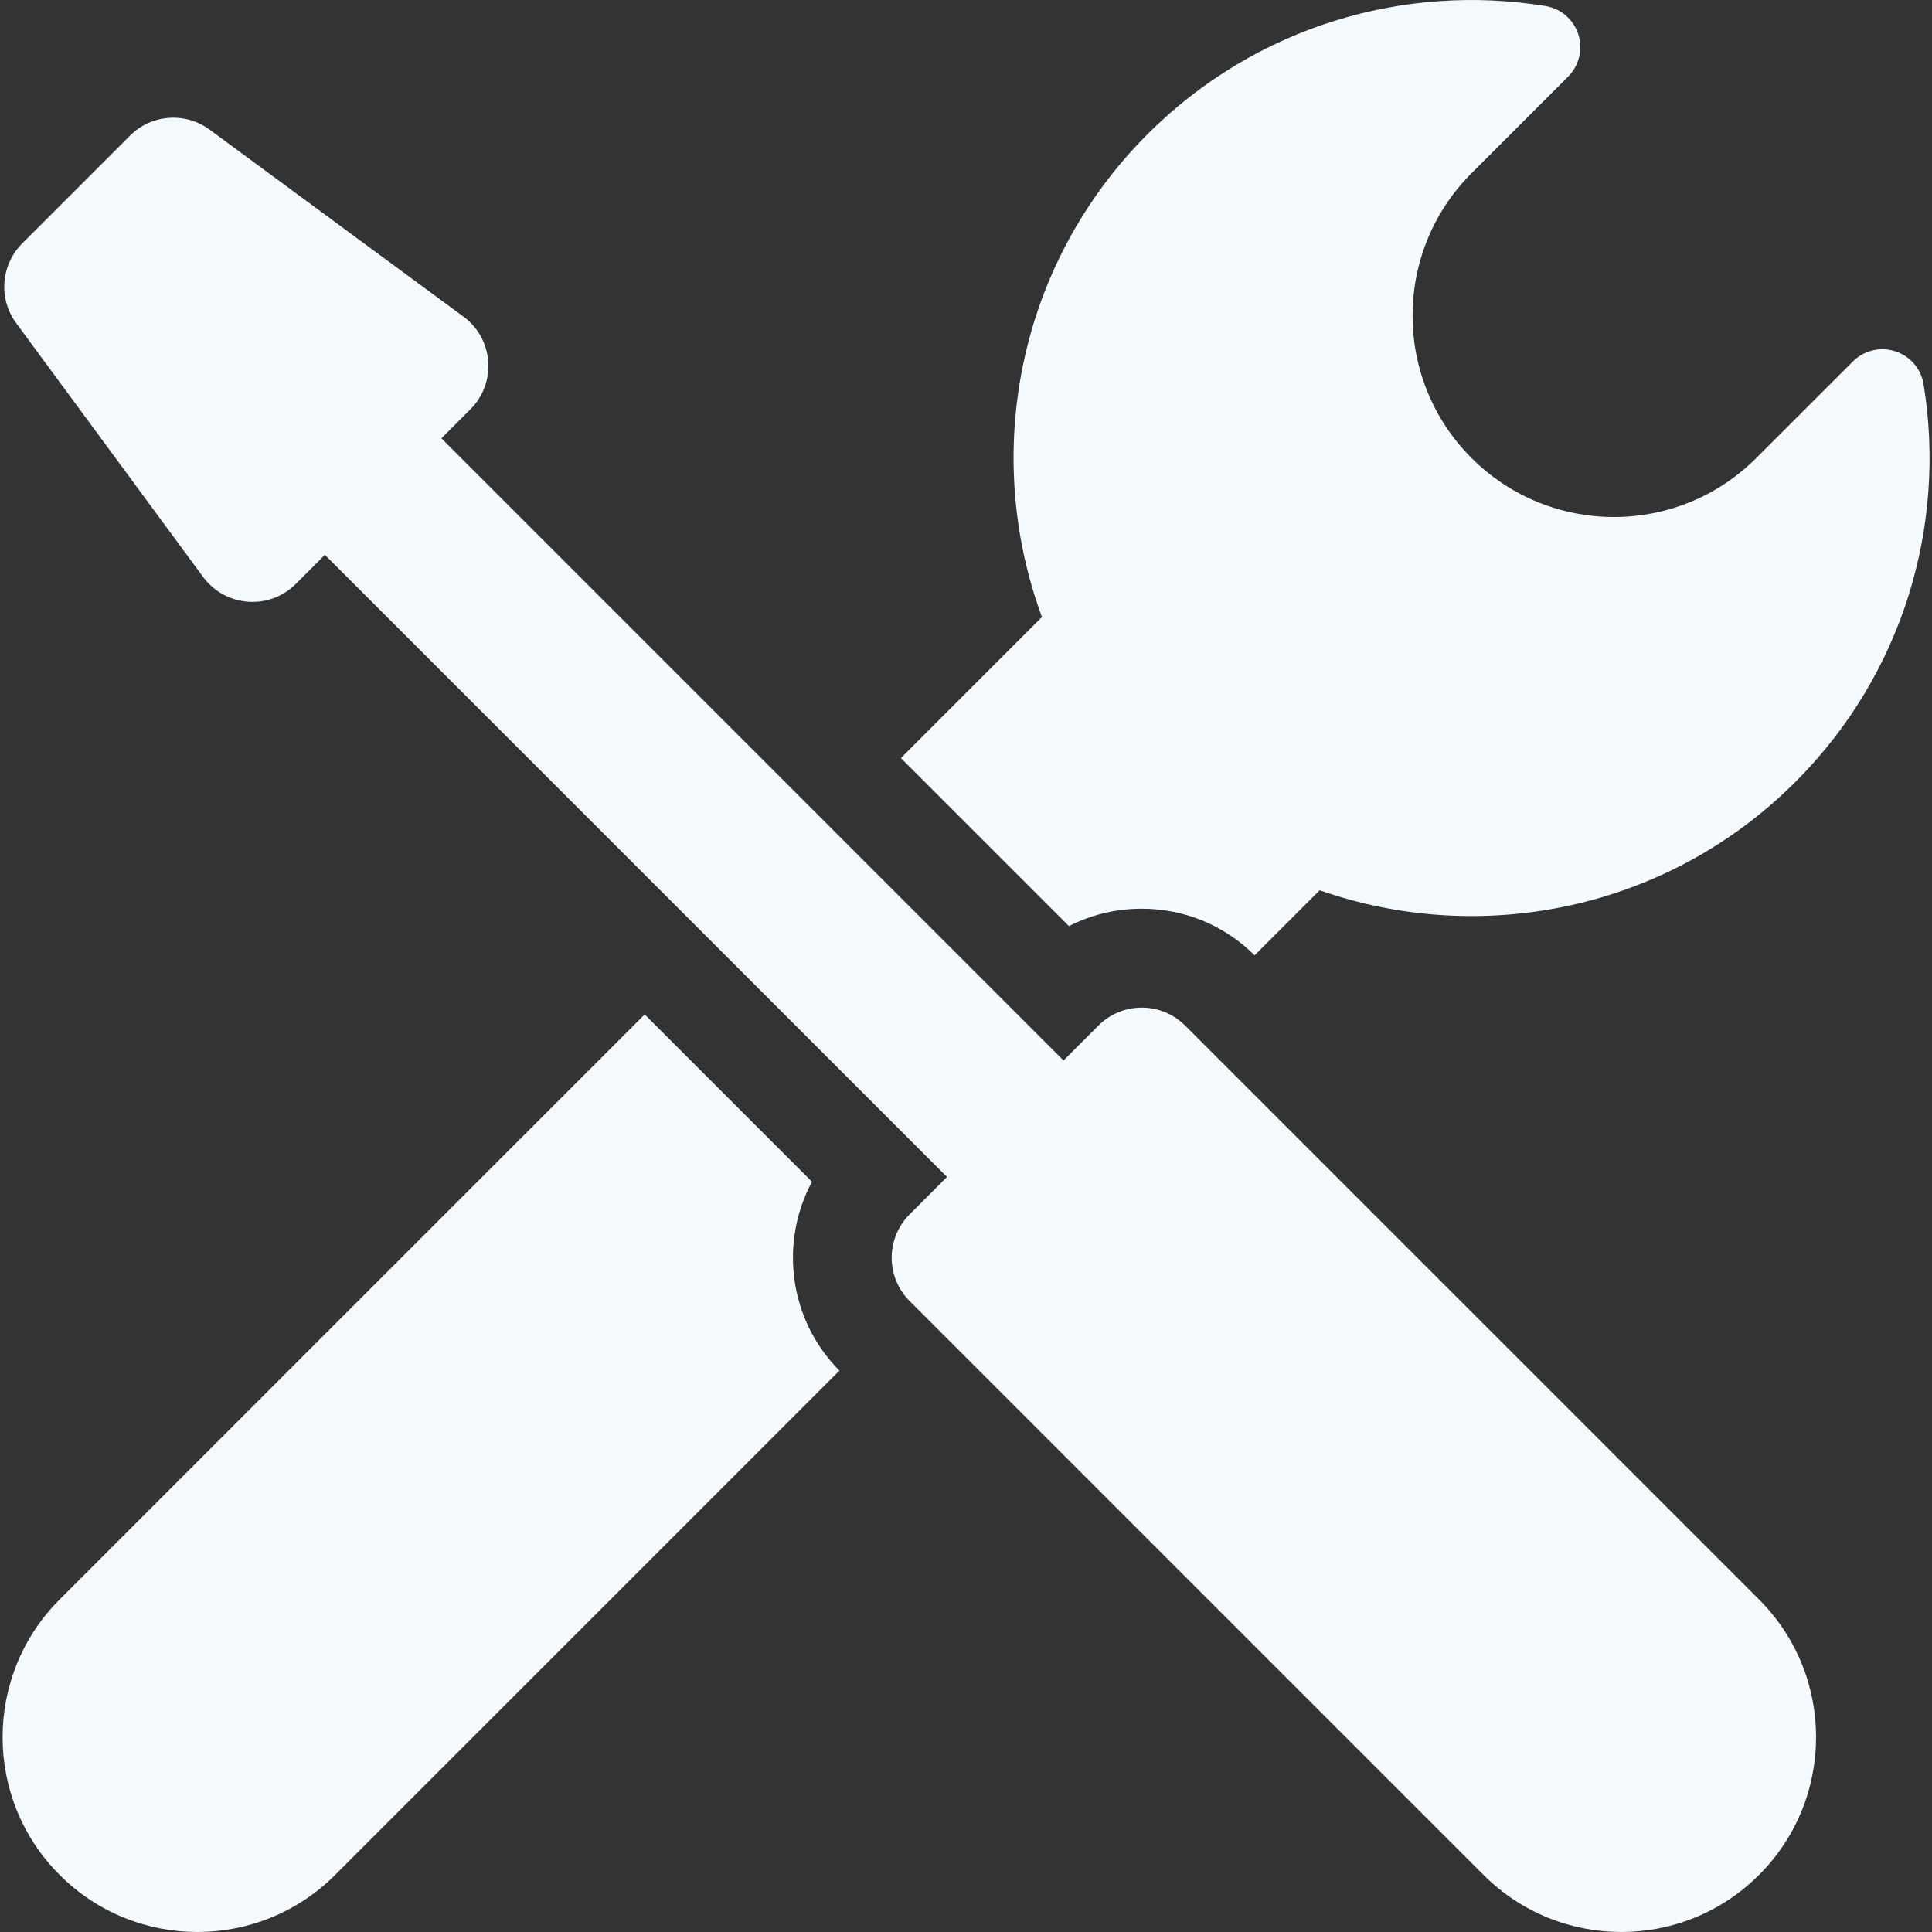 <svg width="32" height="32" viewBox="0 0 32 32" fill="none" xmlns="http://www.w3.org/2000/svg">
<rect x="0" y="0" width="32" height="32" fill="#333333" stroke="none"/>
<g clip-path="url(#clip0_13021_16027)">
<path d="M17.705 15.339C18.073 15.151 18.484 15.051 18.91 15.051C19.616 15.051 20.28 15.325 20.78 15.823L21.858 14.746C24.524 15.68 27.607 15.082 29.738 12.951C31.531 11.158 32.239 8.691 31.861 6.365C31.819 6.109 31.638 5.898 31.391 5.818C31.144 5.738 30.873 5.803 30.69 5.987L29.09 7.586C27.788 8.889 25.676 8.889 24.373 7.586C23.071 6.284 23.071 4.172 24.373 2.869L25.973 1.269C26.156 1.086 26.222 0.815 26.142 0.568C26.062 0.321 25.851 0.14 25.594 0.099C23.269 -0.279 20.802 0.428 19.008 2.221C16.846 4.384 16.264 7.527 17.258 10.22L14.922 12.556L17.705 15.339Z" fill="#F5FAFE"/>
<path d="M13.449 19.573L10.678 16.802L0.988 26.492C-0.272 27.752 -0.272 29.795 0.988 31.055C2.248 32.315 4.291 32.315 5.551 31.055L13.904 22.702C13.062 21.855 12.91 20.576 13.449 19.573Z" fill="#F5FAFE"/>
<path d="M19.629 16.986C19.431 16.788 19.171 16.689 18.911 16.689C18.651 16.689 18.392 16.788 18.194 16.986L17.615 17.565L7.311 7.26L7.792 6.779C8.231 6.34 8.177 5.612 7.676 5.244L3.472 2.147C3.068 1.85 2.507 1.892 2.153 2.247L0.368 4.032C0.013 4.387 -0.029 4.948 0.268 5.352L3.364 9.556C3.733 10.056 4.46 10.111 4.899 9.672L5.381 9.19L15.685 19.494L15.066 20.114C14.67 20.51 14.67 21.153 15.066 21.549L24.572 31.055C25.832 32.315 27.875 32.315 29.135 31.055C30.395 29.795 30.395 27.752 29.135 26.492L19.629 16.986Z" fill="#F5FAFE"/>
</g>
<defs>
<clipPath id="clip0_13021_16027">
<rect width="32" height="32" fill="white"/>
</clipPath>
</defs>
</svg>
